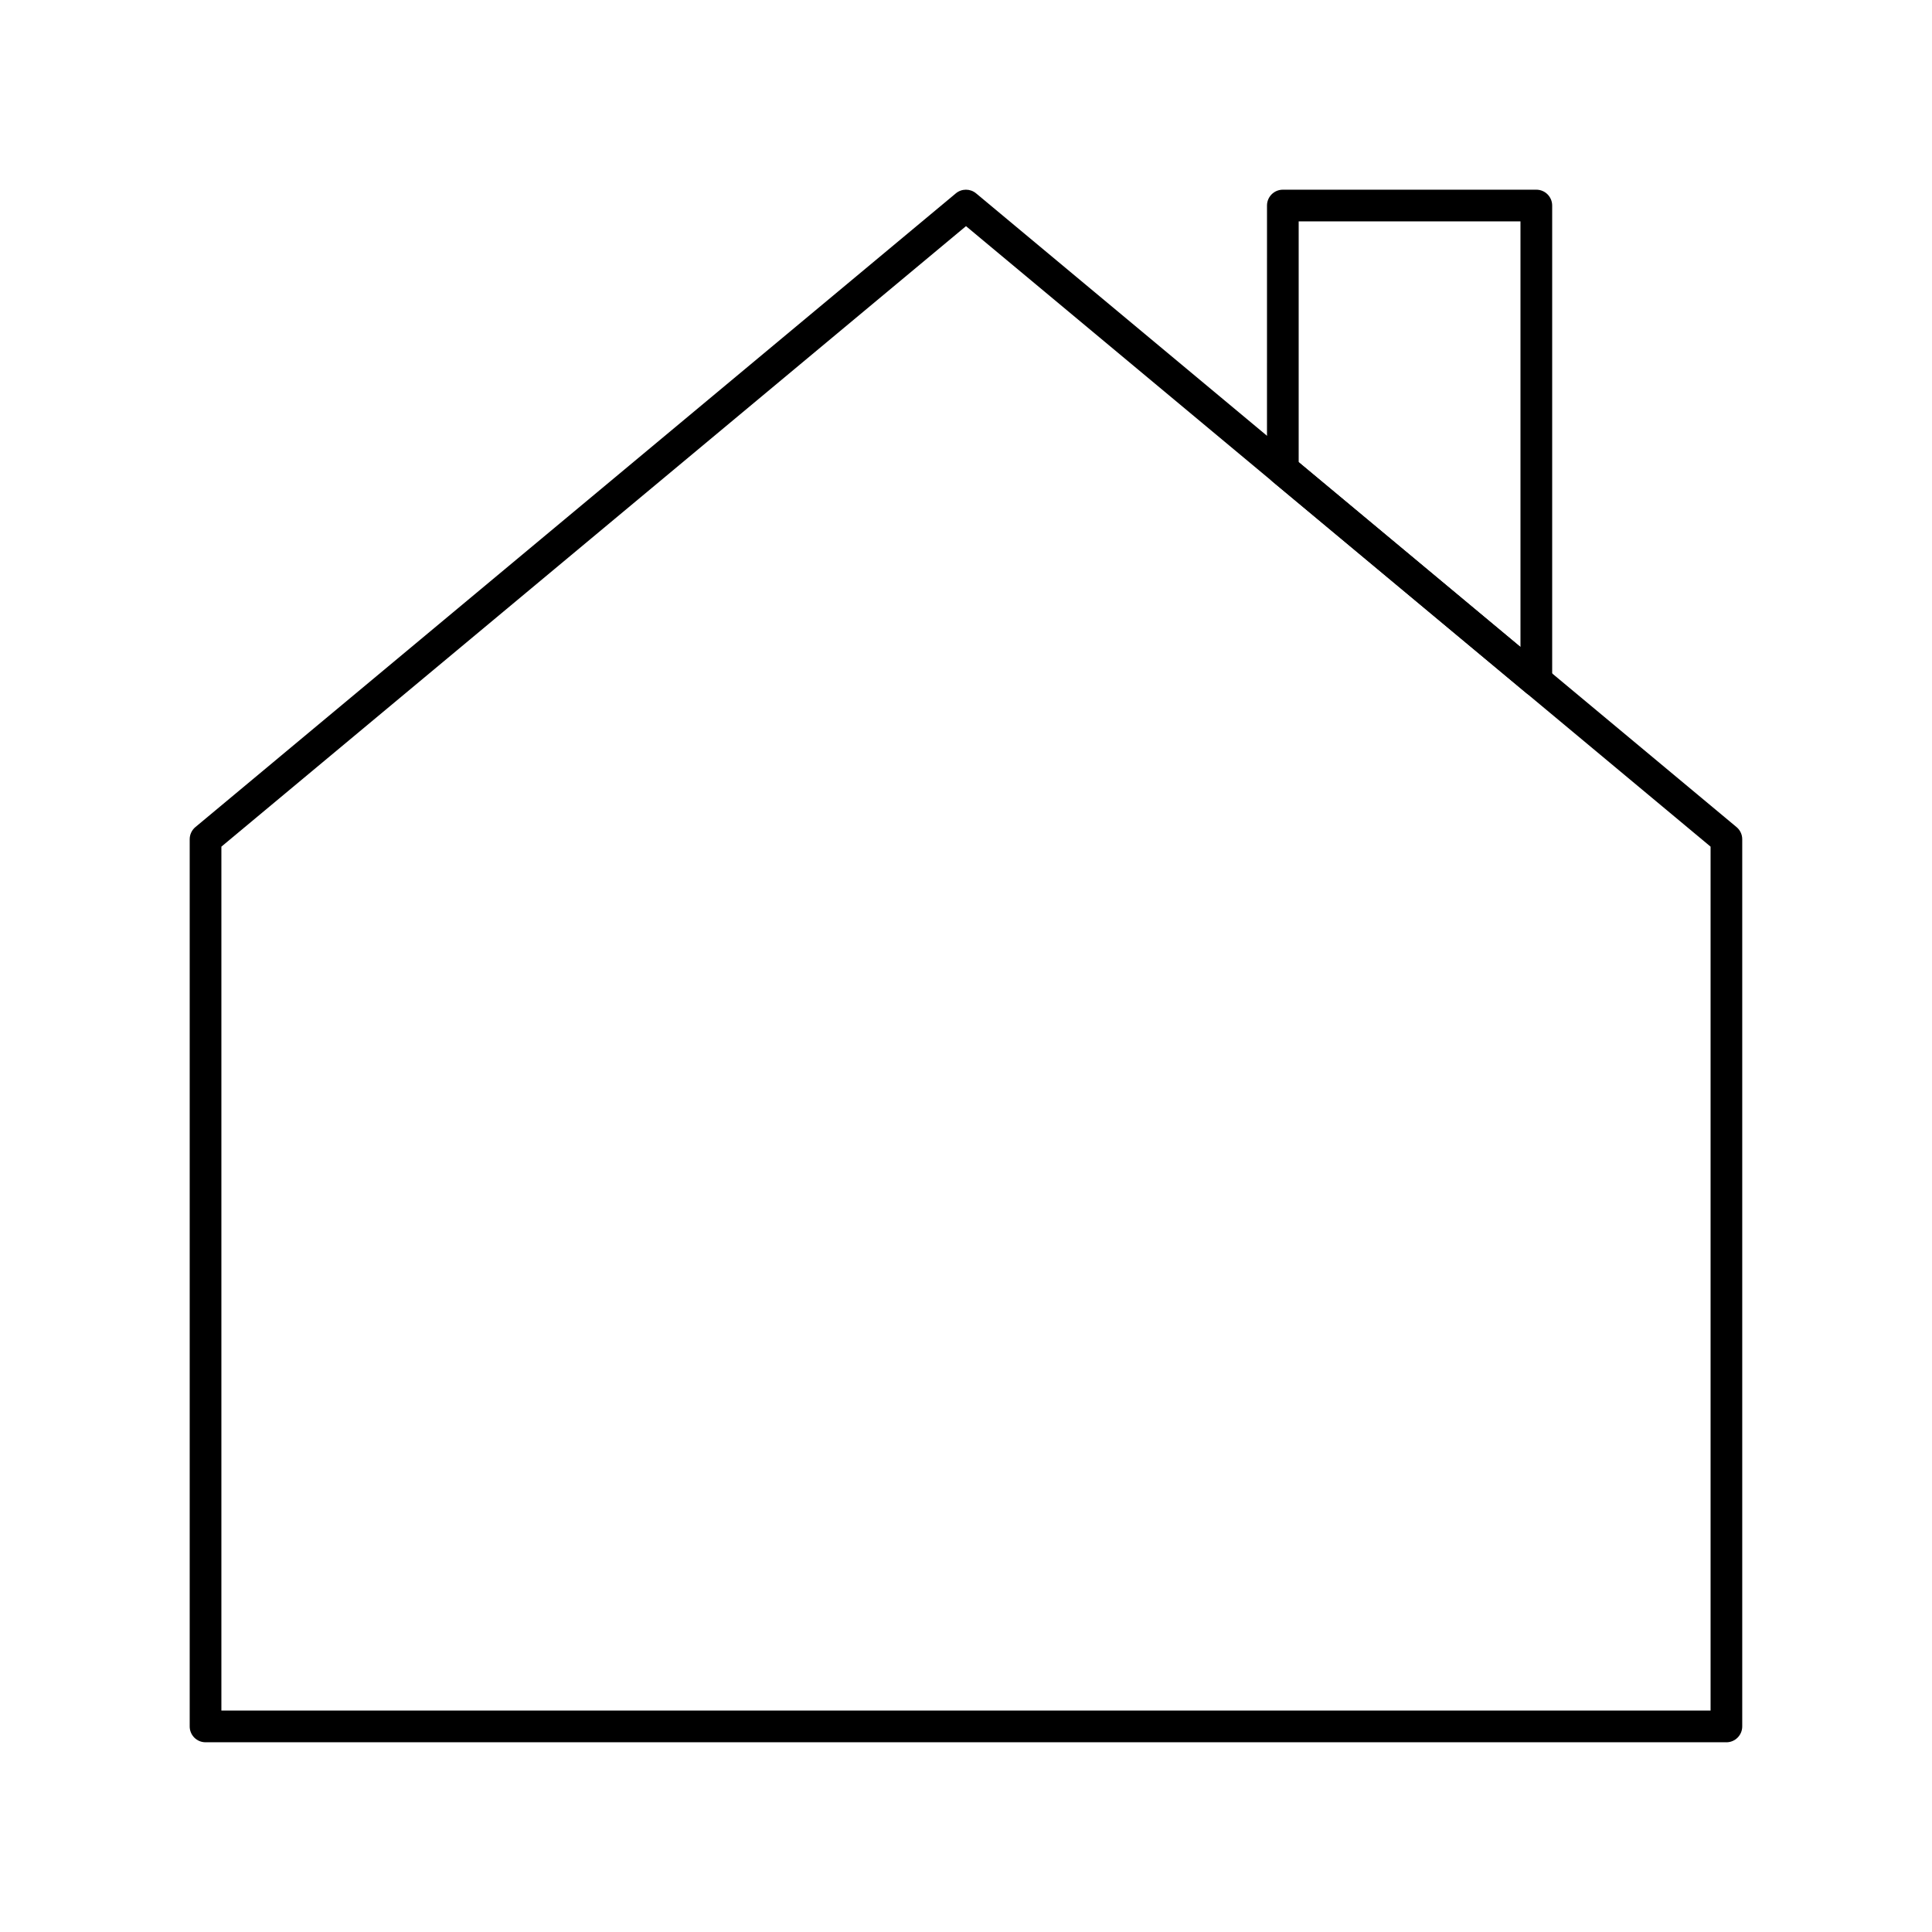 <?xml version="1.0" encoding="UTF-8"?>
<!-- Uploaded to: ICON Repo, www.svgrepo.com, Generator: ICON Repo Mixer Tools -->
<svg fill="#000000" width="800px" height="800px" version="1.1" viewBox="144 144 512 512" xmlns="http://www.w3.org/2000/svg">
 <g>
  <path d="m551.14 328.62c-0.965 0-1.918-0.332-2.688-0.973l-67.176-55.98c-0.957-0.797-1.512-1.98-1.512-3.227l0.004-69.969c0-2.32 1.879-4.199 4.199-4.199h67.176c2.32 0 4.199 1.879 4.199 4.199v125.95c0 1.629-0.941 3.109-2.418 3.801-0.57 0.266-1.18 0.395-1.785 0.395zm-62.977-62.145 58.777 48.98v-112.79h-58.777z"/>
  <path d="m601.52 605.72h-403.05c-2.32 0-4.199-1.879-4.199-4.199v-235.11c0-1.246 0.555-2.426 1.512-3.227l201.52-167.94c1.559-1.297 3.816-1.297 5.375 0l201.52 167.94c0.957 0.797 1.512 1.98 1.512 3.227v235.11c0 2.32-1.883 4.203-4.199 4.203zm-398.85-8.398h394.65v-228.95l-197.32-164.44-197.33 164.44z"/>
 </g>
</svg>